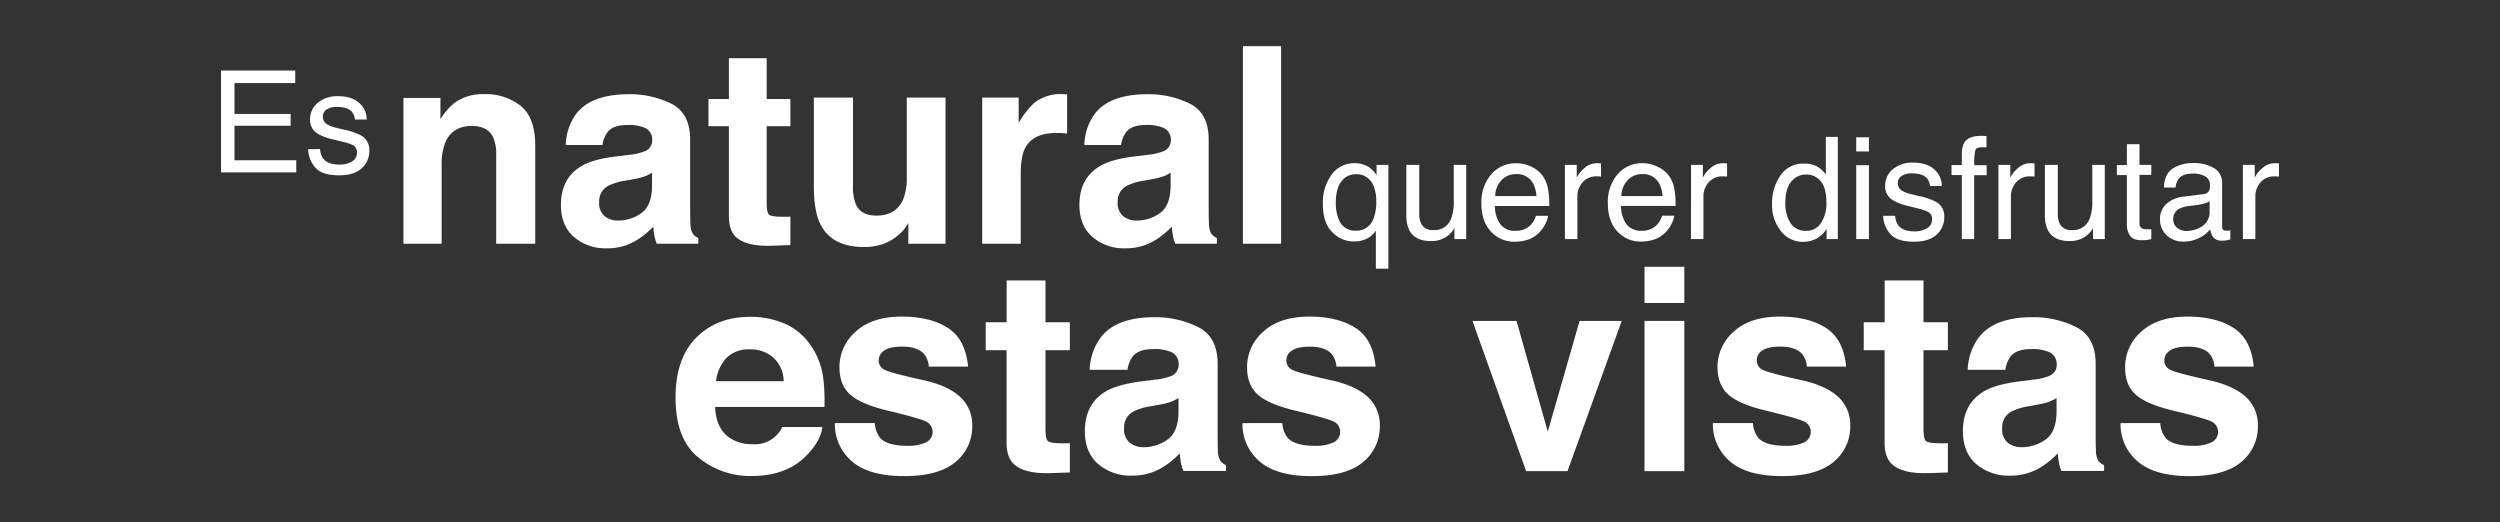 <?xml version="1.0" encoding="utf-8"?><svg xmlns="http://www.w3.org/2000/svg" width="748.75" height="156.42" viewBox="0 0 748.75 156.42"><rect x="0" y="0" width="748.75" height="156.42" fill="#333333" stroke="none"/><title>frases icons</title><g id="textos"><path d="M156,31.75q4.31,3.55,4.3,11.79V73H148.61V46.39a12.24,12.24,0,0,0-.92-5.3c-1.12-2.25-3.24-3.37-6.38-3.37q-5.77,0-7.93,4.93a17.16,17.16,0,0,0-1.11,6.67V73H120.83V29.33h11.08v6.38a19.38,19.38,0,0,1,4.15-4.86A14.4,14.4,0,0,1,145,28.2,16.81,16.81,0,0,1,156,31.75Z" style="fill:#fff"/><path d="M188.3,46.39a18.25,18.25,0,0,0,4.57-1,3.44,3.44,0,0,0,2.46-3.25,3.84,3.84,0,0,0-1.89-3.71,12,12,0,0,0-5.55-1q-4.11,0-5.82,2a8.22,8.22,0,0,0-1.63,4h-11A16.73,16.73,0,0,1,172.63,34q4.55-5.77,15.64-5.78a27.9,27.9,0,0,1,12.82,2.85q5.61,2.85,5.61,10.76V61.88c0,1.39,0,3.08.08,5.06a6.27,6.27,0,0,0,.68,3,4,4,0,0,0,1.68,1.33V73H196.7a12.21,12.21,0,0,1-.72-2.49c-.14-.77-.24-1.66-.32-2.65a23.53,23.53,0,0,1-5.5,4.38,16.55,16.55,0,0,1-8.4,2.13,14.46,14.46,0,0,1-9.87-3.4Q168,67.58,168,61.36q0-8.07,6.26-11.68,3.45-2,10.11-2.81Zm7,5.33a12.36,12.36,0,0,1-2.21,1.11,18.82,18.82,0,0,1-3.08.78l-2.6.48a17,17,0,0,0-5.26,1.57,5.22,5.22,0,0,0-2.7,4.86,5.07,5.07,0,0,0,1.65,4.23,6.27,6.27,0,0,0,4,1.31A12,12,0,0,0,192,63.89c2.11-1.45,3.2-4.08,3.28-7.91Z" style="fill:#fff"/><path d="M212.19,37.8V29.65h6.11V17.44h11.32V29.65h7.1V37.8h-7.1V60.92c0,1.79.22,2.91.68,3.35s1.85.66,4.17.66c.35,0,.72,0,1.11,0s.77,0,1.14-.06V73.4l-5.42.2q-8.1.29-11.08-2.81-1.92-2-1.92-6.06V37.8Z" style="fill:#fff"/><path d="M255.47,29.24V55.62a13.8,13.8,0,0,0,.88,5.62c1,2.22,3.07,3.33,6.11,3.33q5.84,0,8-4.74a17.29,17.29,0,0,0,1.12-6.78V29.24h11.6V73H272.05V66.82c-.11.13-.38.54-.8,1.2a8.36,8.36,0,0,1-1.52,1.77,15.84,15.84,0,0,1-5.19,3.29,17.57,17.57,0,0,1-5.86.89q-9.69,0-13.05-7-1.89-3.86-1.88-11.36V29.24Z" style="fill:#fff"/><path d="M318.6,28.22c.14,0,.47,0,1,.06V40c-.72-.08-1.37-.13-1.93-.16s-1,0-1.36,0q-6.92,0-9.28,4.5-1.32,2.52-1.32,7.79V73H294.17V29.24h10.92v7.63a24.2,24.2,0,0,1,4.61-6,12.61,12.61,0,0,1,8.35-2.69Z" style="fill:#fff"/><path d="M343.61,46.39a18.14,18.14,0,0,0,4.57-1,3.43,3.43,0,0,0,2.47-3.25,3.84,3.84,0,0,0-1.89-3.71,12,12,0,0,0-5.56-1q-4.11,0-5.82,2a8.31,8.31,0,0,0-1.62,4h-11A16.72,16.72,0,0,1,327.94,34q4.56-5.77,15.65-5.78a27.9,27.9,0,0,1,12.82,2.85Q362,33.9,362,41.81V61.88c0,1.39,0,3.08.08,5.06a6.39,6.39,0,0,0,.68,3,4.13,4.13,0,0,0,1.69,1.33V73H352a13,13,0,0,1-.73-2.49c-.13-.77-.24-1.66-.32-2.65a23.68,23.68,0,0,1-5.49,4.38,16.6,16.6,0,0,1-8.4,2.13,14.46,14.46,0,0,1-9.87-3.4q-3.9-3.39-3.9-9.61,0-8.07,6.27-11.68,3.44-2,10.11-2.81Zm7,5.33a12.11,12.11,0,0,1-2.22,1.11,18.66,18.66,0,0,1-3.07.78l-2.6.48a16.92,16.92,0,0,0-5.26,1.57,5.21,5.21,0,0,0-2.71,4.86,5.07,5.07,0,0,0,1.65,4.23,6.28,6.28,0,0,0,4,1.31,12,12,0,0,0,6.91-2.17c2.11-1.45,3.2-4.08,3.28-7.91Z" style="fill:#fff"/><path d="M383.69,73H372.25V13.83h11.44Z" style="fill:#fff"/><path d="M235.18,97a18.21,18.21,0,0,1,7.77,6.65,22,22,0,0,1,3.58,9.29,56.78,56.78,0,0,1,.39,8.93H214.18q.27,6.77,4.7,9.48a11.89,11.89,0,0,0,6.48,1.69,9.1,9.1,0,0,0,8.94-5.15h12q-.48,4-4.36,8.12-6,6.56-16.92,6.56a24.48,24.48,0,0,1-15.83-5.53q-6.87-5.53-6.86-18,0-11.69,6.19-17.91t16.08-6.24A25.67,25.67,0,0,1,235.18,97ZM217.6,107.17a12.24,12.24,0,0,0-3.14,7h20.26a9.8,9.8,0,0,0-3.14-7.1,10.26,10.26,0,0,0-7-2.43A9.33,9.33,0,0,0,217.6,107.17Z" style="fill:#fff"/><path d="M262,126.71a7.92,7.92,0,0,0,1.61,4.46c1.47,1.56,4.18,2.35,8.13,2.35a12.54,12.54,0,0,0,5.53-1,3.46,3.46,0,0,0,.4-6.11q-1.65-1-12.3-3.55-7.67-1.89-10.8-4.74T251.42,110a14,14,0,0,1,4.9-10.71q4.89-4.47,13.78-4.47,8.43,0,13.74,3.36t6.1,11.61H278.19a7.08,7.08,0,0,0-1.28-3.59q-1.95-2.38-6.62-2.39c-2.57,0-4.39.4-5.48,1.2a3.43,3.43,0,0,0-1.64,2.8,3.06,3.06,0,0,0,1.74,2.93q1.74.94,12.27,3.26,7,1.65,10.53,5a11.32,11.32,0,0,1,3.47,8.45,13.63,13.63,0,0,1-5,10.91q-5,4.23-15.39,4.23-10.63,0-15.69-4.47a14.58,14.58,0,0,1-5.06-11.41Z" style="fill:#fff"/><path d="M295.22,104.89V96.52h6.27V84h11.63V96.52h7.3v8.37h-7.3v23.76c0,1.84.23,3,.7,3.44s1.9.68,4.29.68c.36,0,.74,0,1.13,0s.8,0,1.18-.06v8.79l-5.57.2c-5.55.2-9.35-.77-11.38-2.88q-2-2-2-6.23V104.89Z" style="fill:#fff"/><path d="M345.77,113.72a18.51,18.51,0,0,0,4.7-1,3.54,3.54,0,0,0,2.53-3.34,4,4,0,0,0-1.94-3.82,12.33,12.33,0,0,0-5.71-1c-2.81,0-4.81.69-6,2.06a8.62,8.62,0,0,0-1.67,4.13H326.36a17.28,17.28,0,0,1,3.31-9.7Q334.35,95,345.75,95A28.56,28.56,0,0,1,358.92,98q5.76,2.93,5.76,11v20.62c0,1.43,0,3.16.08,5.2a6.43,6.43,0,0,0,.7,3.13,4.19,4.19,0,0,0,1.73,1.36v1.73H354.41a13.09,13.09,0,0,1-.75-2.55c-.13-.8-.24-1.71-.33-2.72a24.25,24.25,0,0,1-5.64,4.49,17,17,0,0,1-8.63,2.19A14.91,14.91,0,0,1,328.92,139q-4-3.48-4-9.88,0-8.28,6.44-12,3.52-2,10.38-2.88Zm7.19,5.49a13.42,13.42,0,0,1-2.28,1.13,18.15,18.15,0,0,1-3.15.8l-2.68.5a17.58,17.58,0,0,0-5.4,1.61,5.36,5.36,0,0,0-2.78,5,5.21,5.21,0,0,0,1.7,4.35,6.45,6.45,0,0,0,4.12,1.34,12.24,12.24,0,0,0,7.1-2.23c2.16-1.48,3.29-4.19,3.37-8.12Z" style="fill:#fff"/><path d="M384.06,126.71a7.85,7.85,0,0,0,1.62,4.46c1.46,1.56,4.17,2.35,8.12,2.35a12.54,12.54,0,0,0,5.53-1,3.46,3.46,0,0,0,.4-6.11q-1.65-1-12.3-3.55-7.65-1.89-10.79-4.74T373.5,110a14,14,0,0,1,4.9-10.71q4.91-4.47,13.79-4.47,8.43,0,13.74,3.36T412,109.8H400.27a7,7,0,0,0-1.28-3.59c-1.3-1.59-3.5-2.39-6.62-2.39q-3.84,0-5.48,1.2a3.42,3.42,0,0,0-1.63,2.8,3.07,3.07,0,0,0,1.73,2.93q1.74.94,12.28,3.26,7,1.65,10.53,5a11.31,11.31,0,0,1,3.46,8.45,13.63,13.63,0,0,1-5,10.91q-5,4.23-15.39,4.23-10.62,0-15.69-4.47a14.58,14.58,0,0,1-5.06-11.41Z" style="fill:#fff"/><path d="M473.09,96.11h12.62l-16.24,45H457.08L441,96.11h13.2l9.36,33.16Z" style="fill:#fff"/><path d="M504.45,90.75H492.53V79.9h11.92Zm-11.92,5.36h11.92v45H492.53Z" style="fill:#fff"/><path d="M525,126.71a7.85,7.85,0,0,0,1.62,4.46c1.46,1.56,4.17,2.35,8.12,2.35a12.51,12.51,0,0,0,5.53-1,3.46,3.46,0,0,0,.4-6.11q-1.65-1-12.29-3.55-7.67-1.89-10.8-4.74T514.39,110a14.06,14.06,0,0,1,4.9-10.71q4.9-4.47,13.79-4.47,8.43,0,13.74,3.36t6.1,11.61H541.16a7,7,0,0,0-1.28-3.59c-1.3-1.59-3.5-2.39-6.62-2.39q-3.84,0-5.48,1.2a3.42,3.42,0,0,0-1.63,2.8,3.06,3.06,0,0,0,1.74,2.93q1.73.94,12.27,3.26,7,1.65,10.53,5a11.31,11.31,0,0,1,3.46,8.45,13.63,13.63,0,0,1-5,10.91q-5,4.23-15.39,4.23-10.62,0-15.69-4.47A14.58,14.58,0,0,1,513,126.71Z" style="fill:#fff"/><path d="M558.19,104.89V96.52h6.27V84h11.63V96.52h7.3v8.37h-7.3v23.76c0,1.84.24,3,.71,3.44s1.89.68,4.28.68c.36,0,.74,0,1.14,0s.79,0,1.17-.06v8.79l-5.56.2c-5.56.2-9.35-.77-11.39-2.88q-2-2-2-6.23V104.89Z" style="fill:#fff"/><path d="M608.75,113.72a18.41,18.41,0,0,0,4.69-1c1.69-.72,2.54-1.83,2.54-3.34a4,4,0,0,0-2-3.82,12.28,12.28,0,0,0-5.7-1q-4.23,0-6,2.06a8.43,8.43,0,0,0-1.67,4.13H589.33a17.28,17.28,0,0,1,3.32-9.7Q597.33,95,608.72,95A28.56,28.56,0,0,1,621.89,98q5.76,2.93,5.76,11v20.62c0,1.43,0,3.16.08,5.2a6.54,6.54,0,0,0,.7,3.13,4.29,4.29,0,0,0,1.74,1.36v1.73H617.38a13,13,0,0,1-.74-2.55c-.14-.8-.25-1.71-.33-2.72a24.46,24.46,0,0,1-5.64,4.49,17.06,17.06,0,0,1-8.63,2.19A14.92,14.92,0,0,1,591.89,139q-4-3.48-4-9.88,0-8.28,6.44-12,3.54-2,10.39-2.88Zm7.19,5.49a14.19,14.19,0,0,1-2.28,1.13,18.55,18.55,0,0,1-3.16.8l-2.67.5a17.75,17.75,0,0,0-5.41,1.61,5.36,5.36,0,0,0-2.77,5,5.2,5.2,0,0,0,1.69,4.35,6.48,6.48,0,0,0,4.13,1.34,12.21,12.21,0,0,0,7.09-2.23c2.17-1.48,3.29-4.19,3.38-8.12Z" style="fill:#fff"/><path d="M647,126.71a7.78,7.78,0,0,0,1.61,4.46c1.47,1.56,4.17,2.35,8.12,2.35a12.58,12.58,0,0,0,5.54-1,3.46,3.46,0,0,0,.39-6.11q-1.65-1-12.29-3.55-7.67-1.89-10.8-4.74T636.48,110a14,14,0,0,1,4.89-10.71q4.9-4.47,13.79-4.47,8.43,0,13.74,3.36T675,109.8H663.24a6.9,6.9,0,0,0-1.28-3.59q-1.94-2.38-6.62-2.39c-2.56,0-4.39.4-5.47,1.2a3.43,3.43,0,0,0-1.64,2.8,3.06,3.06,0,0,0,1.74,2.93q1.74.94,12.27,3.26,7,1.65,10.53,5a11.32,11.32,0,0,1,3.47,8.45,13.63,13.63,0,0,1-5,10.91q-5,4.23-15.4,4.23-10.62,0-15.68-4.47a14.55,14.55,0,0,1-5.06-11.41Z" style="fill:#fff"/><path d="M66.2,21.13H88.42v3.74H70.23v9.25H87.05v3.53H70.23V48h18.5v3.63H66.2Z" style="fill:#fff"/><path d="M95.87,44.64a5.43,5.43,0,0,0,.93,2.86q1.41,1.8,4.9,1.8a7.24,7.24,0,0,0,3.65-.9,3,3,0,0,0,1.57-2.79,2.4,2.4,0,0,0-1.26-2.18,15.47,15.47,0,0,0-3.2-1l-3-.75a14.42,14.42,0,0,1-4.19-1.58,4.7,4.7,0,0,1-2.41-4.19,6.41,6.41,0,0,1,2.27-5.1,9.07,9.07,0,0,1,6.11-2q5,0,7.24,3a6.34,6.34,0,0,1,1.35,4h-3.53a4.29,4.29,0,0,0-.89-2.3c-.86-1-2.34-1.48-4.46-1.48a5.3,5.3,0,0,0-3.2.81A2.53,2.53,0,0,0,96.7,35a2.61,2.61,0,0,0,1.43,2.32,8.63,8.63,0,0,0,2.45.92l2.47.6a19,19,0,0,1,5.39,1.89,5,5,0,0,1,2.18,4.5,6.87,6.87,0,0,1-2.25,5.12q-2.25,2.16-6.86,2.16-5,0-7-2.25a8.51,8.51,0,0,1-2.21-5.57Z" style="fill:#fff"/><path d="M410.28,50.27a8.34,8.34,0,0,1,2,2.2V49.38h3.54V80.46h-3.75V69.05a6.72,6.72,0,0,1-2.58,2.37,8.66,8.66,0,0,1-4.12.88A8.76,8.76,0,0,1,399,69.52q-2.81-2.77-2.8-8.46a14,14,0,0,1,2.62-8.75,8.18,8.18,0,0,1,6.8-3.43A7.68,7.68,0,0,1,410.28,50.27Zm-9.36,15.35A5.14,5.14,0,0,0,406,69.09a5.38,5.38,0,0,0,5.38-3.65,13.94,13.94,0,0,0,.81-5.15,11.38,11.38,0,0,0-.9-4.81,5.39,5.39,0,0,0-5.33-3.3,5.22,5.22,0,0,0-4.16,2.11q-1.72,2.1-1.73,6.5A12.63,12.63,0,0,0,400.92,65.62Z" style="fill:#fff"/><path d="M425.07,49.38V64.13a6.23,6.23,0,0,0,.54,2.78,3.75,3.75,0,0,0,3.71,2,5.25,5.25,0,0,0,5.31-3.48,13.92,13.92,0,0,0,.77-5.13V49.38h3.73V71.6H435.6l0-3.28a7.69,7.69,0,0,1-1.81,2.14,7.93,7.93,0,0,1-5.18,1.74q-4.76,0-6.48-3.17a9.51,9.51,0,0,1-.93-4.55V49.38Z" style="fill:#fff"/><path d="M458.8,50a8.47,8.47,0,0,1,3.38,2.88,10,10,0,0,1,1.49,3.92,25.71,25.71,0,0,1,.33,4.89H447.72a9.48,9.48,0,0,0,1.6,5.43,5.33,5.33,0,0,0,4.62,2,6,6,0,0,0,4.67-1.93A6.62,6.62,0,0,0,460,64.63h3.67a7.8,7.8,0,0,1-1,2.73,9.63,9.63,0,0,1-1.84,2.45,8.61,8.61,0,0,1-4.21,2.24,12.37,12.37,0,0,1-3.05.34,9.37,9.37,0,0,1-7-3c-1.92-2-2.89-4.83-2.89-8.46a12.77,12.77,0,0,1,2.91-8.69,9.61,9.61,0,0,1,7.59-3.34A10.15,10.15,0,0,1,458.8,50Zm1.37,8.73a9.81,9.81,0,0,0-1.06-3.88,5.43,5.43,0,0,0-5.13-2.7A5.67,5.67,0,0,0,449.67,54a7,7,0,0,0-1.85,4.72Z" style="fill:#fff"/><path d="M468.69,49.38h3.55v3.84a8.36,8.36,0,0,1,2.14-2.73,5.54,5.54,0,0,1,3.92-1.61l.35,0,.85.09v3.94a4.88,4.88,0,0,0-.61-.08,5.79,5.79,0,0,0-.61,0,5.34,5.34,0,0,0-4.34,1.82,6.32,6.32,0,0,0-1.51,4.18V71.6h-3.74Z" style="fill:#fff"/><path d="M496.57,50A8.4,8.4,0,0,1,500,52.87a9.85,9.85,0,0,1,1.5,3.92,25.71,25.71,0,0,1,.33,4.89H485.49a9.55,9.55,0,0,0,1.6,5.43,5.36,5.36,0,0,0,4.63,2,6,6,0,0,0,4.67-1.93,6.62,6.62,0,0,0,1.41-2.59h3.67a7.84,7.84,0,0,1-1,2.73,9.38,9.38,0,0,1-1.83,2.45,8.65,8.65,0,0,1-4.21,2.24,12.37,12.37,0,0,1-3,.34,9.39,9.39,0,0,1-7-3q-2.88-3-2.88-8.46a12.77,12.77,0,0,1,2.91-8.69A9.58,9.58,0,0,1,492,48.88,10.1,10.1,0,0,1,496.57,50Zm1.37,8.73a9.49,9.49,0,0,0-1.06-3.88,5.41,5.41,0,0,0-5.12-2.7A5.65,5.65,0,0,0,487.45,54a7,7,0,0,0-1.85,4.72Z" style="fill:#fff"/><path d="M506.47,49.38H510v3.84a8.44,8.44,0,0,1,2.13-2.73,5.56,5.56,0,0,1,3.92-1.61l.36,0,.85.09v3.94a5.28,5.28,0,0,0-.62-.08,5.66,5.66,0,0,0-.61,0,5.32,5.32,0,0,0-4.33,1.82,6.33,6.33,0,0,0-1.52,4.18V71.6h-3.73Z" style="fill:#fff"/><path d="M544.58,50.07a10.24,10.24,0,0,1,2.26,2.17V41h3.59V71.6h-3.36V68.51a8.07,8.07,0,0,1-3.1,3,8.79,8.79,0,0,1-4.08.92,8.25,8.25,0,0,1-6.43-3.13,12.2,12.2,0,0,1-2.72-8.3,14.34,14.34,0,0,1,2.48-8.41A8.09,8.09,0,0,1,540.3,49,7.93,7.93,0,0,1,544.58,50.07ZM536.2,66.72a5.28,5.28,0,0,0,4.85,2.41,5.09,5.09,0,0,0,4.26-2.23A10.49,10.49,0,0,0,547,60.5q0-4.22-1.72-6.23a5.37,5.37,0,0,0-4.25-2,5.63,5.63,0,0,0-4.58,2.16c-1.16,1.44-1.75,3.56-1.75,6.35A11,11,0,0,0,536.2,66.72Z" style="fill:#fff"/><path d="M555.94,41.12h3.8v4.24h-3.8Zm0,8.36h3.8V71.6h-3.8Z" style="fill:#fff"/><path d="M567.6,64.63a5.35,5.35,0,0,0,.94,2.86c.94,1.2,2.57,1.81,4.89,1.81a7.24,7.24,0,0,0,3.65-.91,3,3,0,0,0,1.58-2.79,2.36,2.36,0,0,0-1.27-2.17,14.58,14.58,0,0,0-3.19-1.06l-3-.75A14.54,14.54,0,0,1,567,60a4.71,4.71,0,0,1-2.4-4.19,6.38,6.38,0,0,1,2.27-5.1,9.05,9.05,0,0,1,6.11-2c3.34,0,5.76,1,7.24,3a6.46,6.46,0,0,1,1.35,4h-3.53a4.37,4.37,0,0,0-.89-2.3c-.86-1-2.35-1.48-4.46-1.48a5.35,5.35,0,0,0-3.21.81,2.53,2.53,0,0,0-1.09,2.14,2.63,2.63,0,0,0,1.43,2.32,8.76,8.76,0,0,0,2.45.92l2.47.6a19,19,0,0,1,5.39,1.89,5,5,0,0,1,2.18,4.5,6.87,6.87,0,0,1-2.25,5.12c-1.5,1.44-3.78,2.16-6.86,2.16q-4.95,0-7-2.25A8.56,8.56,0,0,1,564,64.63Z" style="fill:#fff"/><path d="M588.37,42.6c.87-1.28,2.55-1.91,5-1.91l.73,0,.85.06v3.4l-.84-.05h-.49c-1.14,0-1.81.3-2,.88a17.56,17.56,0,0,0-.33,4.49H595v3h-3.74V71.6h-3.69V52.43h-3.09v-3h3.09V46A6.54,6.54,0,0,1,588.37,42.6Z" style="fill:#fff"/><path d="M598.53,49.38h3.55v3.84a8.36,8.36,0,0,1,2.14-2.73,5.54,5.54,0,0,1,3.92-1.61l.35,0,.85.09v3.94a4.88,4.88,0,0,0-.61-.08,5.79,5.79,0,0,0-.61,0,5.34,5.34,0,0,0-4.34,1.82,6.32,6.32,0,0,0-1.51,4.18V71.6h-3.74Z" style="fill:#fff"/><path d="M616.31,49.38V64.13a6.23,6.23,0,0,0,.54,2.78,3.75,3.75,0,0,0,3.71,2,5.25,5.25,0,0,0,5.31-3.48,13.71,13.71,0,0,0,.77-5.13V49.38h3.74V71.6h-3.53l0-3.28a7.65,7.65,0,0,1-1.8,2.14,8,8,0,0,1-5.19,1.74c-3.17,0-5.32-1.06-6.47-3.17a9.51,9.51,0,0,1-.94-4.55V49.38Z" style="fill:#fff"/><path d="M637,43.18h3.78v6.2h3.54v3h-3.54v14.5a1.57,1.57,0,0,0,.79,1.56,3.36,3.36,0,0,0,1.45.23l.58,0a6.71,6.71,0,0,0,.72,0V71.6a9.21,9.21,0,0,1-1.33.27,14.2,14.2,0,0,1-1.51.08c-1.74,0-2.92-.44-3.54-1.34a5.88,5.88,0,0,1-.94-3.47V52.43h-3v-3h3Z" style="fill:#fff"/><path d="M659.92,58.14a2.05,2.05,0,0,0,1.72-1.08,3.4,3.4,0,0,0,.25-1.43,3,3,0,0,0-1.36-2.77,7.23,7.23,0,0,0-3.89-.87c-1.95,0-3.33.53-4.15,1.58a5.18,5.18,0,0,0-.89,2.59h-3.49c.07-2.73,1-4.64,2.67-5.71a11,11,0,0,1,5.94-1.61,12.06,12.06,0,0,1,6.37,1.5A5.05,5.05,0,0,1,665.52,55v12.8a1.66,1.66,0,0,0,.24.94c.15.23.49.35,1,.35l.56,0c.21,0,.43-.06.67-.1V71.7a9.6,9.6,0,0,1-1.33.31,9.84,9.84,0,0,1-1.25.07,3.08,3.08,0,0,1-2.8-1.37,5.32,5.32,0,0,1-.64-2.06,9.5,9.5,0,0,1-3.28,2.6,10.15,10.15,0,0,1-4.71,1.1,7,7,0,0,1-5.05-1.88,6.23,6.23,0,0,1-2-4.7A6,6,0,0,1,648.9,61a9.12,9.12,0,0,1,5.06-2.1Zm-7.87,10.1a4.41,4.41,0,0,0,2.8.93,8.48,8.48,0,0,0,3.82-.91,5.13,5.13,0,0,0,3.11-5v-3A6.48,6.48,0,0,1,660,61a14.93,14.93,0,0,1-2.12.41l-2.26.29a8.87,8.87,0,0,0-3,.85,3.33,3.33,0,0,0-1.72,3.12A3.1,3.1,0,0,0,652.05,68.24Z" style="fill:#fff"/><path d="M671.74,49.38h3.55v3.84a8.44,8.44,0,0,1,2.13-2.73,5.58,5.58,0,0,1,3.93-1.61l.35,0,.85.09v3.94a5.13,5.13,0,0,0-.61-.08,5.85,5.85,0,0,0-.62,0A5.32,5.32,0,0,0,677,54.64a6.33,6.33,0,0,0-1.52,4.18V71.6h-3.73Z" style="fill:#fff"/></g></svg>